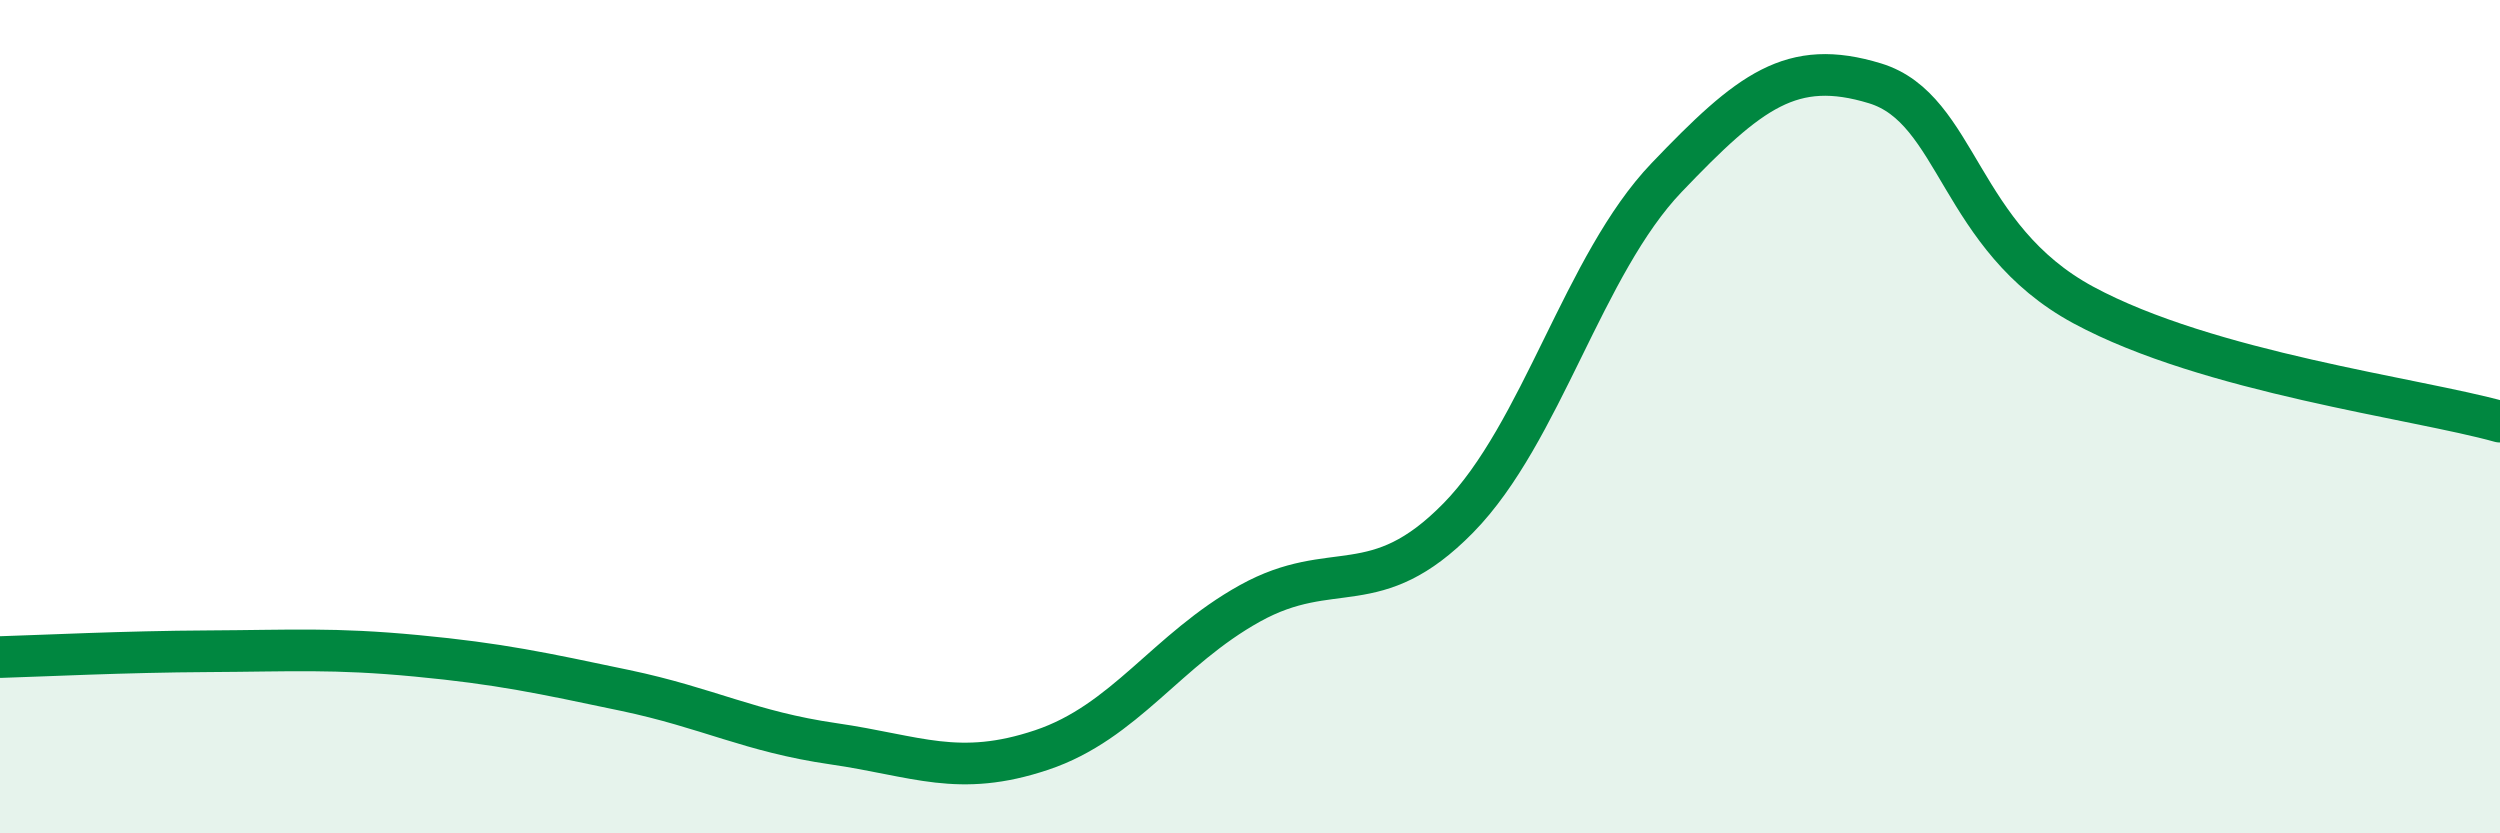 
    <svg width="60" height="20" viewBox="0 0 60 20" xmlns="http://www.w3.org/2000/svg">
      <path
        d="M 0,15.77 C 1,15.74 3,15.64 5,15.63 C 7,15.62 8,15.55 10,15.74 C 12,15.93 13,16.15 15,16.57 C 17,16.99 18,17.56 20,17.85 C 22,18.14 23,18.67 25,18 C 27,17.33 28,15.59 30,14.48 C 32,13.37 33,14.47 35,12.43 C 37,10.39 38,6.35 40,4.26 C 42,2.17 43,1.39 45,2 C 47,2.61 47,5.7 50,7.32 C 53,8.94 58,9.56 60,10.12L60 20L0 20Z"
        fill="#008740"
        opacity="0.1"
        stroke-linecap="round"
        stroke-linejoin="round"
      />
      <path
        d="M 0,15.77 C 1,15.74 3,15.64 5,15.63 C 7,15.62 8,15.55 10,15.74 C 12,15.93 13,16.15 15,16.57 C 17,16.99 18,17.56 20,17.85 C 22,18.14 23,18.67 25,18 C 27,17.33 28,15.59 30,14.48 C 32,13.37 33,14.47 35,12.43 C 37,10.39 38,6.35 40,4.26 C 42,2.17 43,1.39 45,2 C 47,2.61 47,5.7 50,7.32 C 53,8.94 58,9.56 60,10.12"
        stroke="#008740"
        stroke-width="1"
        fill="none"
        stroke-linecap="round"
        stroke-linejoin="round"
      />
    </svg>
  
